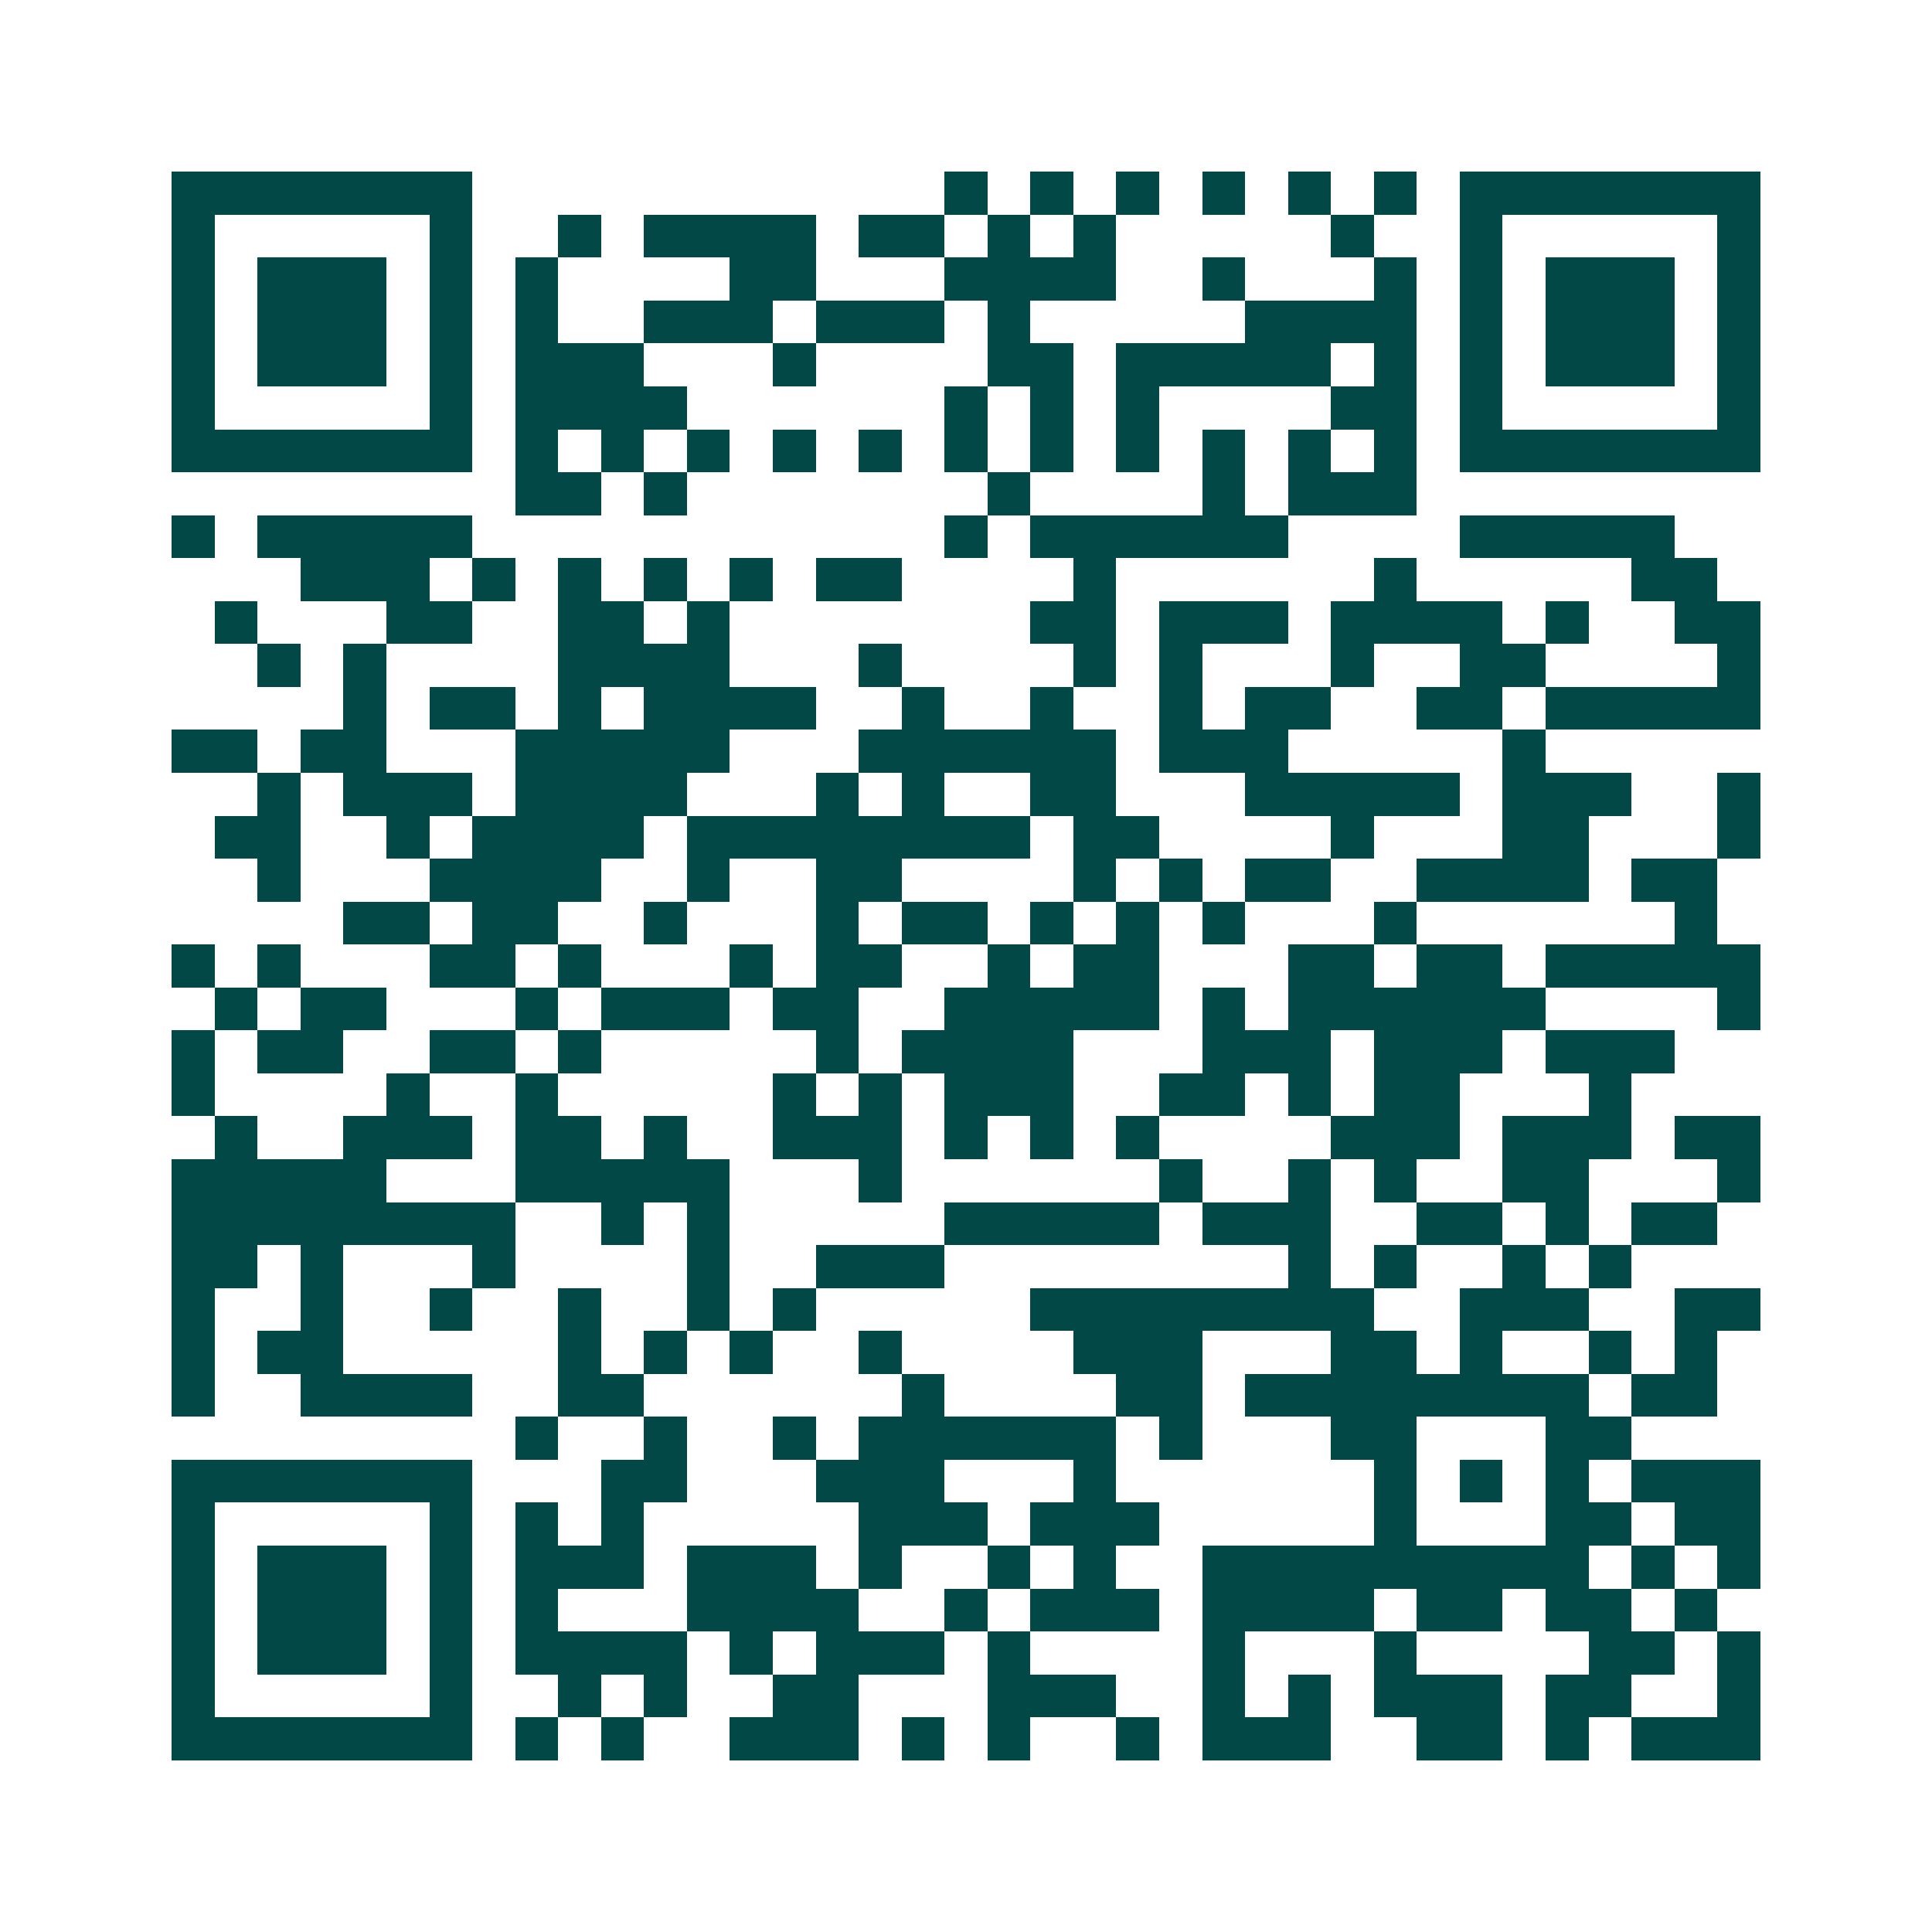 <svg xmlns="http://www.w3.org/2000/svg" width="200" height="200" viewBox="0 0 45 45" shape-rendering="crispEdges"><path fill="#ffffff" d="M0 0h45v45H0z"/><path stroke="#014847" d="M4 4.5h7m11 0h1m1 0h1m1 0h1m1 0h1m1 0h1m1 0h1m1 0h7M4 5.5h1m5 0h1m2 0h1m1 0h4m1 0h2m1 0h1m1 0h1m5 0h1m2 0h1m5 0h1M4 6.5h1m1 0h3m1 0h1m1 0h1m4 0h2m3 0h4m2 0h1m3 0h1m1 0h1m1 0h3m1 0h1M4 7.5h1m1 0h3m1 0h1m1 0h1m2 0h3m1 0h3m1 0h1m5 0h4m1 0h1m1 0h3m1 0h1M4 8.5h1m1 0h3m1 0h1m1 0h3m3 0h1m4 0h2m1 0h5m1 0h1m1 0h1m1 0h3m1 0h1M4 9.5h1m5 0h1m1 0h4m6 0h1m1 0h1m1 0h1m4 0h2m1 0h1m5 0h1M4 10.5h7m1 0h1m1 0h1m1 0h1m1 0h1m1 0h1m1 0h1m1 0h1m1 0h1m1 0h1m1 0h1m1 0h1m1 0h7M12 11.5h2m1 0h1m7 0h1m4 0h1m1 0h3M4 12.5h1m1 0h5m11 0h1m1 0h6m4 0h5M7 13.5h3m1 0h1m1 0h1m1 0h1m1 0h1m1 0h2m4 0h1m6 0h1m5 0h2M5 14.5h1m3 0h2m2 0h2m1 0h1m7 0h2m1 0h3m1 0h4m1 0h1m2 0h2M6 15.5h1m1 0h1m4 0h4m3 0h1m4 0h1m1 0h1m3 0h1m2 0h2m4 0h1M8 16.5h1m1 0h2m1 0h1m1 0h4m2 0h1m2 0h1m2 0h1m1 0h2m2 0h2m1 0h5M4 17.5h2m1 0h2m3 0h5m3 0h6m1 0h3m5 0h1M6 18.5h1m1 0h3m1 0h4m3 0h1m1 0h1m2 0h2m3 0h5m1 0h3m2 0h1M5 19.5h2m2 0h1m1 0h4m1 0h8m1 0h2m4 0h1m3 0h2m3 0h1M6 20.5h1m3 0h4m2 0h1m2 0h2m4 0h1m1 0h1m1 0h2m2 0h4m1 0h2M8 21.5h2m1 0h2m2 0h1m3 0h1m1 0h2m1 0h1m1 0h1m1 0h1m3 0h1m6 0h1M4 22.5h1m1 0h1m3 0h2m1 0h1m3 0h1m1 0h2m2 0h1m1 0h2m3 0h2m1 0h2m1 0h5M5 23.5h1m1 0h2m3 0h1m1 0h3m1 0h2m2 0h5m1 0h1m1 0h6m4 0h1M4 24.5h1m1 0h2m2 0h2m1 0h1m5 0h1m1 0h4m3 0h3m1 0h3m1 0h3M4 25.5h1m4 0h1m2 0h1m5 0h1m1 0h1m1 0h3m2 0h2m1 0h1m1 0h2m3 0h1M5 26.5h1m2 0h3m1 0h2m1 0h1m2 0h3m1 0h1m1 0h1m1 0h1m4 0h3m1 0h3m1 0h2M4 27.5h5m3 0h5m3 0h1m6 0h1m2 0h1m1 0h1m2 0h2m3 0h1M4 28.5h8m2 0h1m1 0h1m5 0h5m1 0h3m2 0h2m1 0h1m1 0h2M4 29.5h2m1 0h1m3 0h1m4 0h1m2 0h3m8 0h1m1 0h1m2 0h1m1 0h1M4 30.5h1m2 0h1m2 0h1m2 0h1m2 0h1m1 0h1m5 0h8m2 0h3m2 0h2M4 31.5h1m1 0h2m5 0h1m1 0h1m1 0h1m2 0h1m4 0h3m3 0h2m1 0h1m2 0h1m1 0h1M4 32.5h1m2 0h4m2 0h2m6 0h1m4 0h2m1 0h8m1 0h2M12 33.5h1m2 0h1m2 0h1m1 0h6m1 0h1m3 0h2m3 0h2M4 34.5h7m3 0h2m3 0h3m3 0h1m6 0h1m1 0h1m1 0h1m1 0h3M4 35.5h1m5 0h1m1 0h1m1 0h1m5 0h3m1 0h3m5 0h1m3 0h2m1 0h2M4 36.5h1m1 0h3m1 0h1m1 0h3m1 0h3m1 0h1m2 0h1m1 0h1m2 0h9m1 0h1m1 0h1M4 37.5h1m1 0h3m1 0h1m1 0h1m3 0h4m2 0h1m1 0h3m1 0h4m1 0h2m1 0h2m1 0h1M4 38.5h1m1 0h3m1 0h1m1 0h4m1 0h1m1 0h3m1 0h1m4 0h1m3 0h1m4 0h2m1 0h1M4 39.5h1m5 0h1m2 0h1m1 0h1m2 0h2m3 0h3m2 0h1m1 0h1m1 0h3m1 0h2m2 0h1M4 40.5h7m1 0h1m1 0h1m2 0h3m1 0h1m1 0h1m2 0h1m1 0h3m2 0h2m1 0h1m1 0h3"/></svg>
